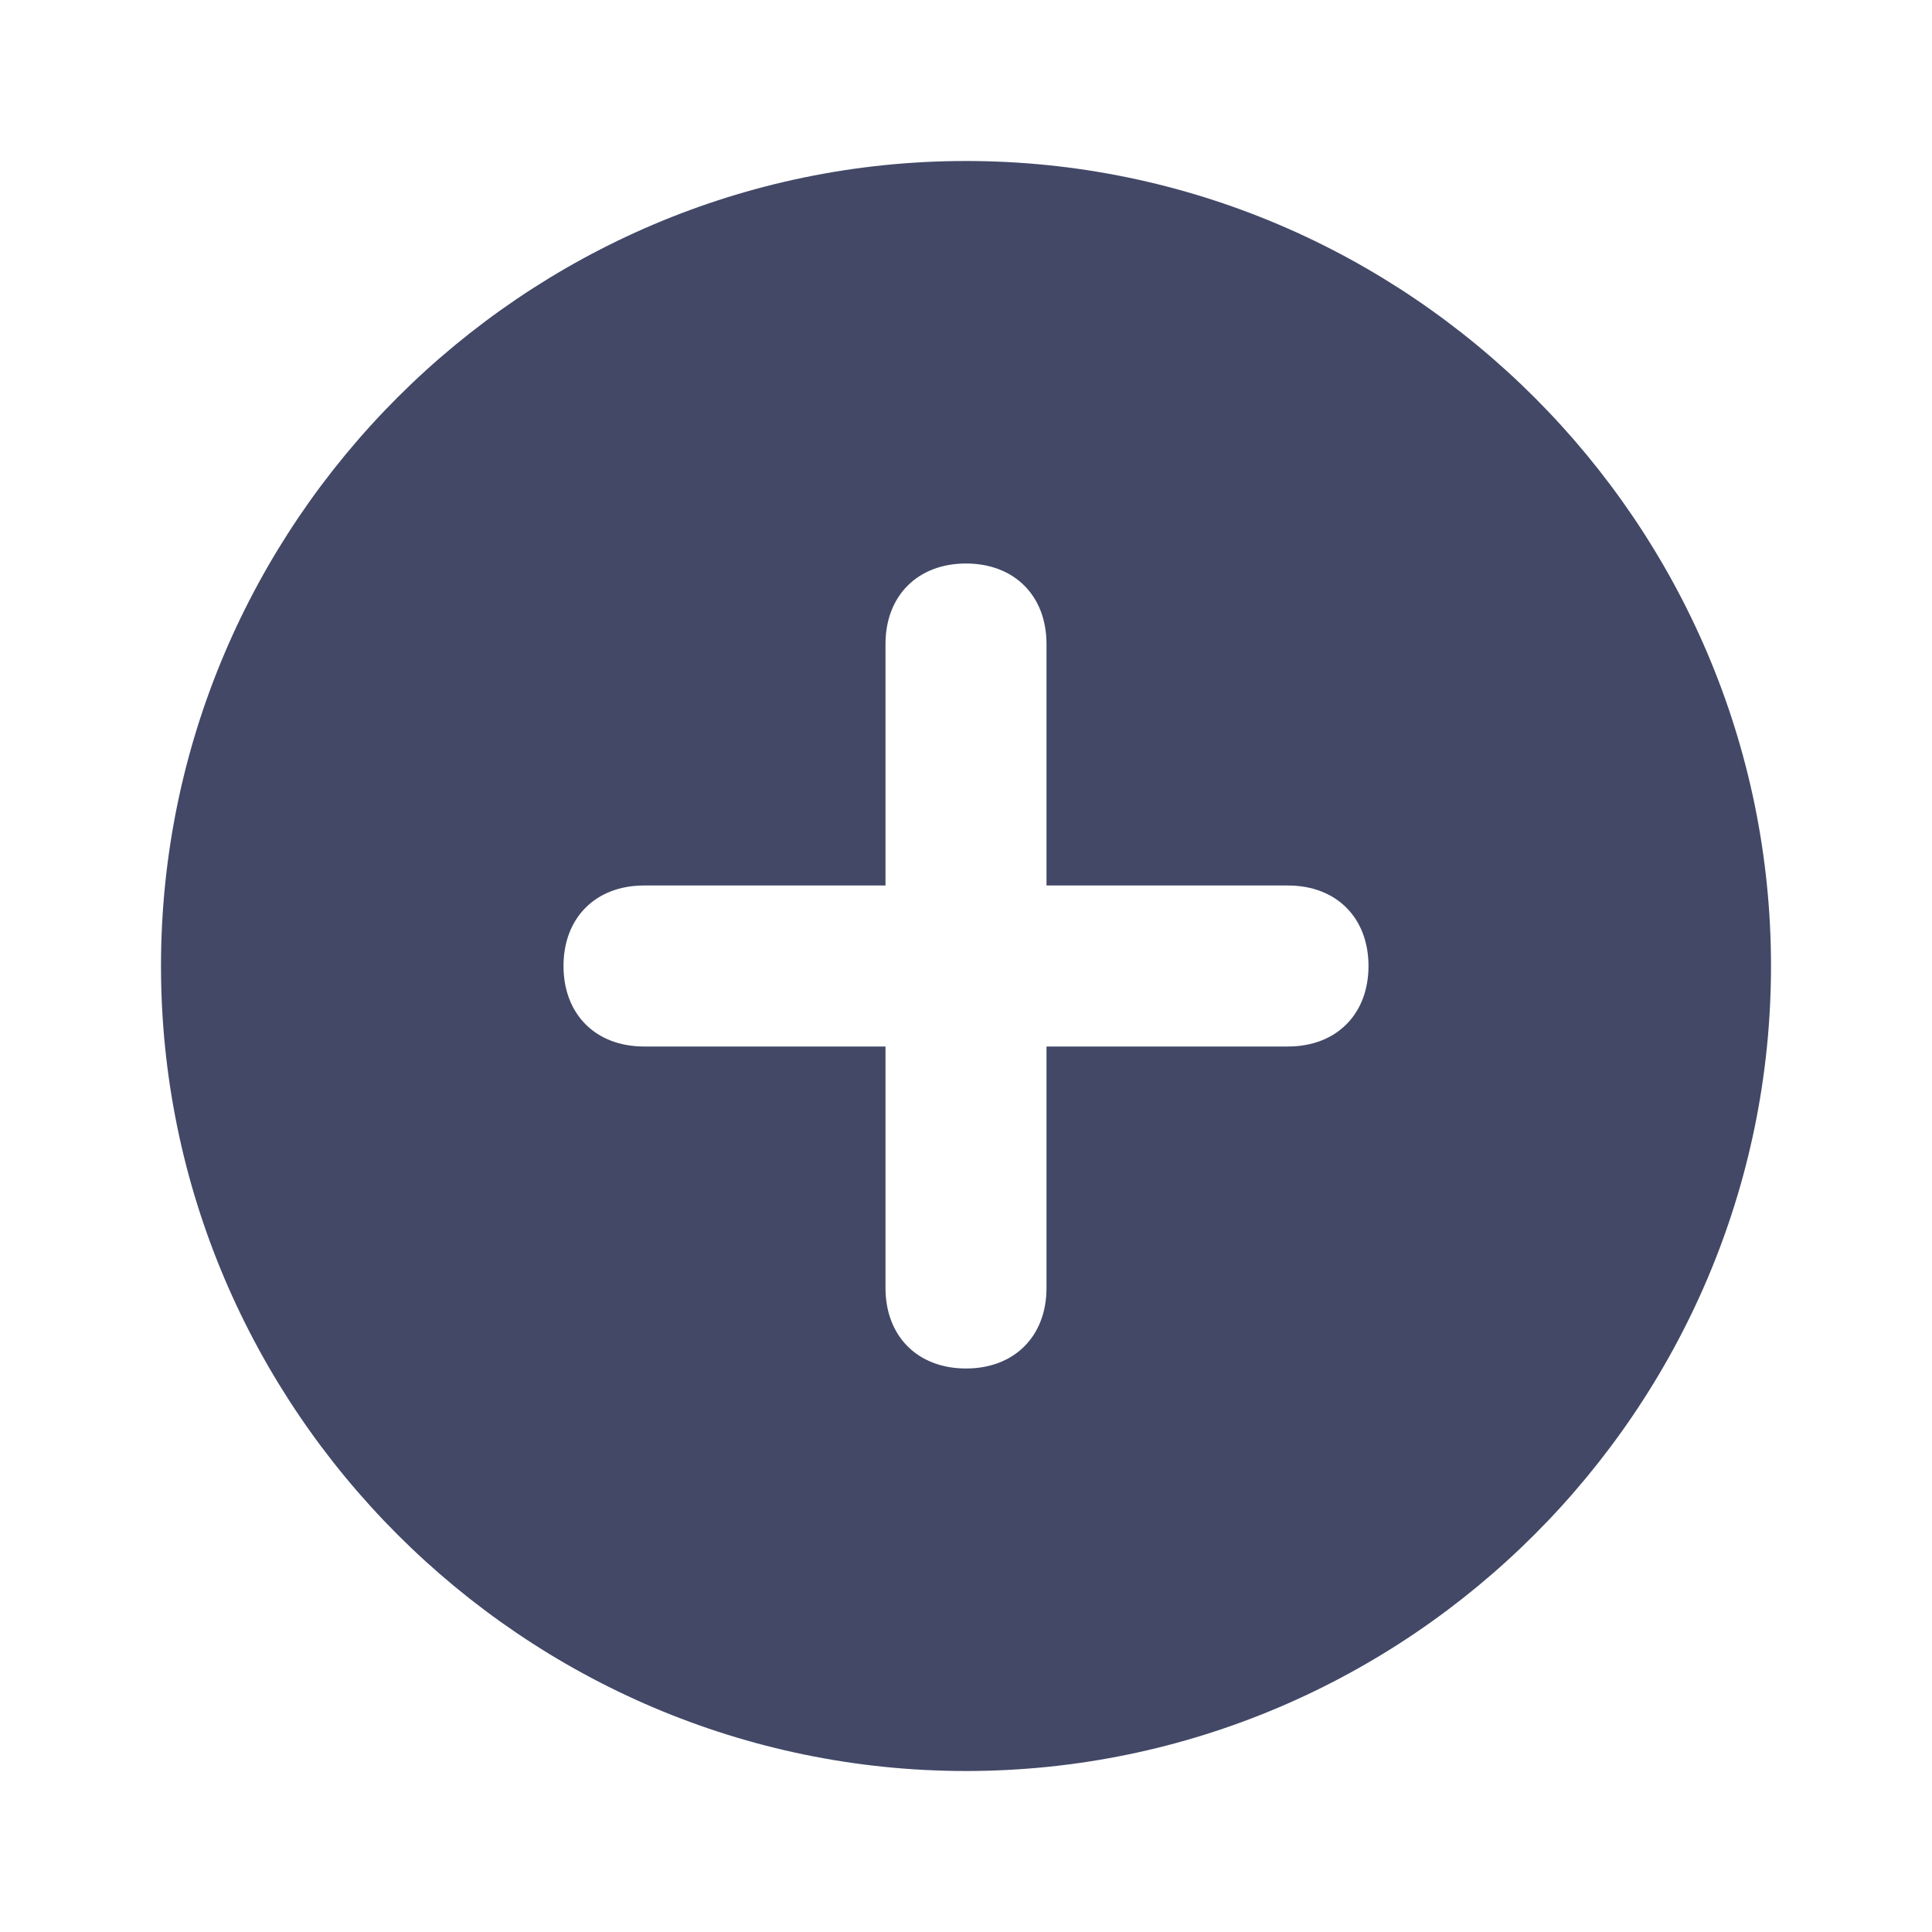 <svg width="48" height="48" viewBox="0 0 48 48" fill="none" xmlns="http://www.w3.org/2000/svg">
<path d="M24 4C13 4 4 13 4 24C4 35 13 44 24 44C35 44 44 35 44 24C44 13 35 4 24 4ZM32 26H26V32C26 33.2 25.2 34 24 34C22.8 34 22 33.2 22 32V26H16C14.8 26 14 25.2 14 24C14 22.8 14.8 22 16 22H22V16C22 14.8 22.8 14 24 14C25.2 14 26 14.8 26 16V22H32C33.2 22 34 22.8 34 24C34 25.2 33.2 26 32 26Z" fill="#424866"/>
</svg>
